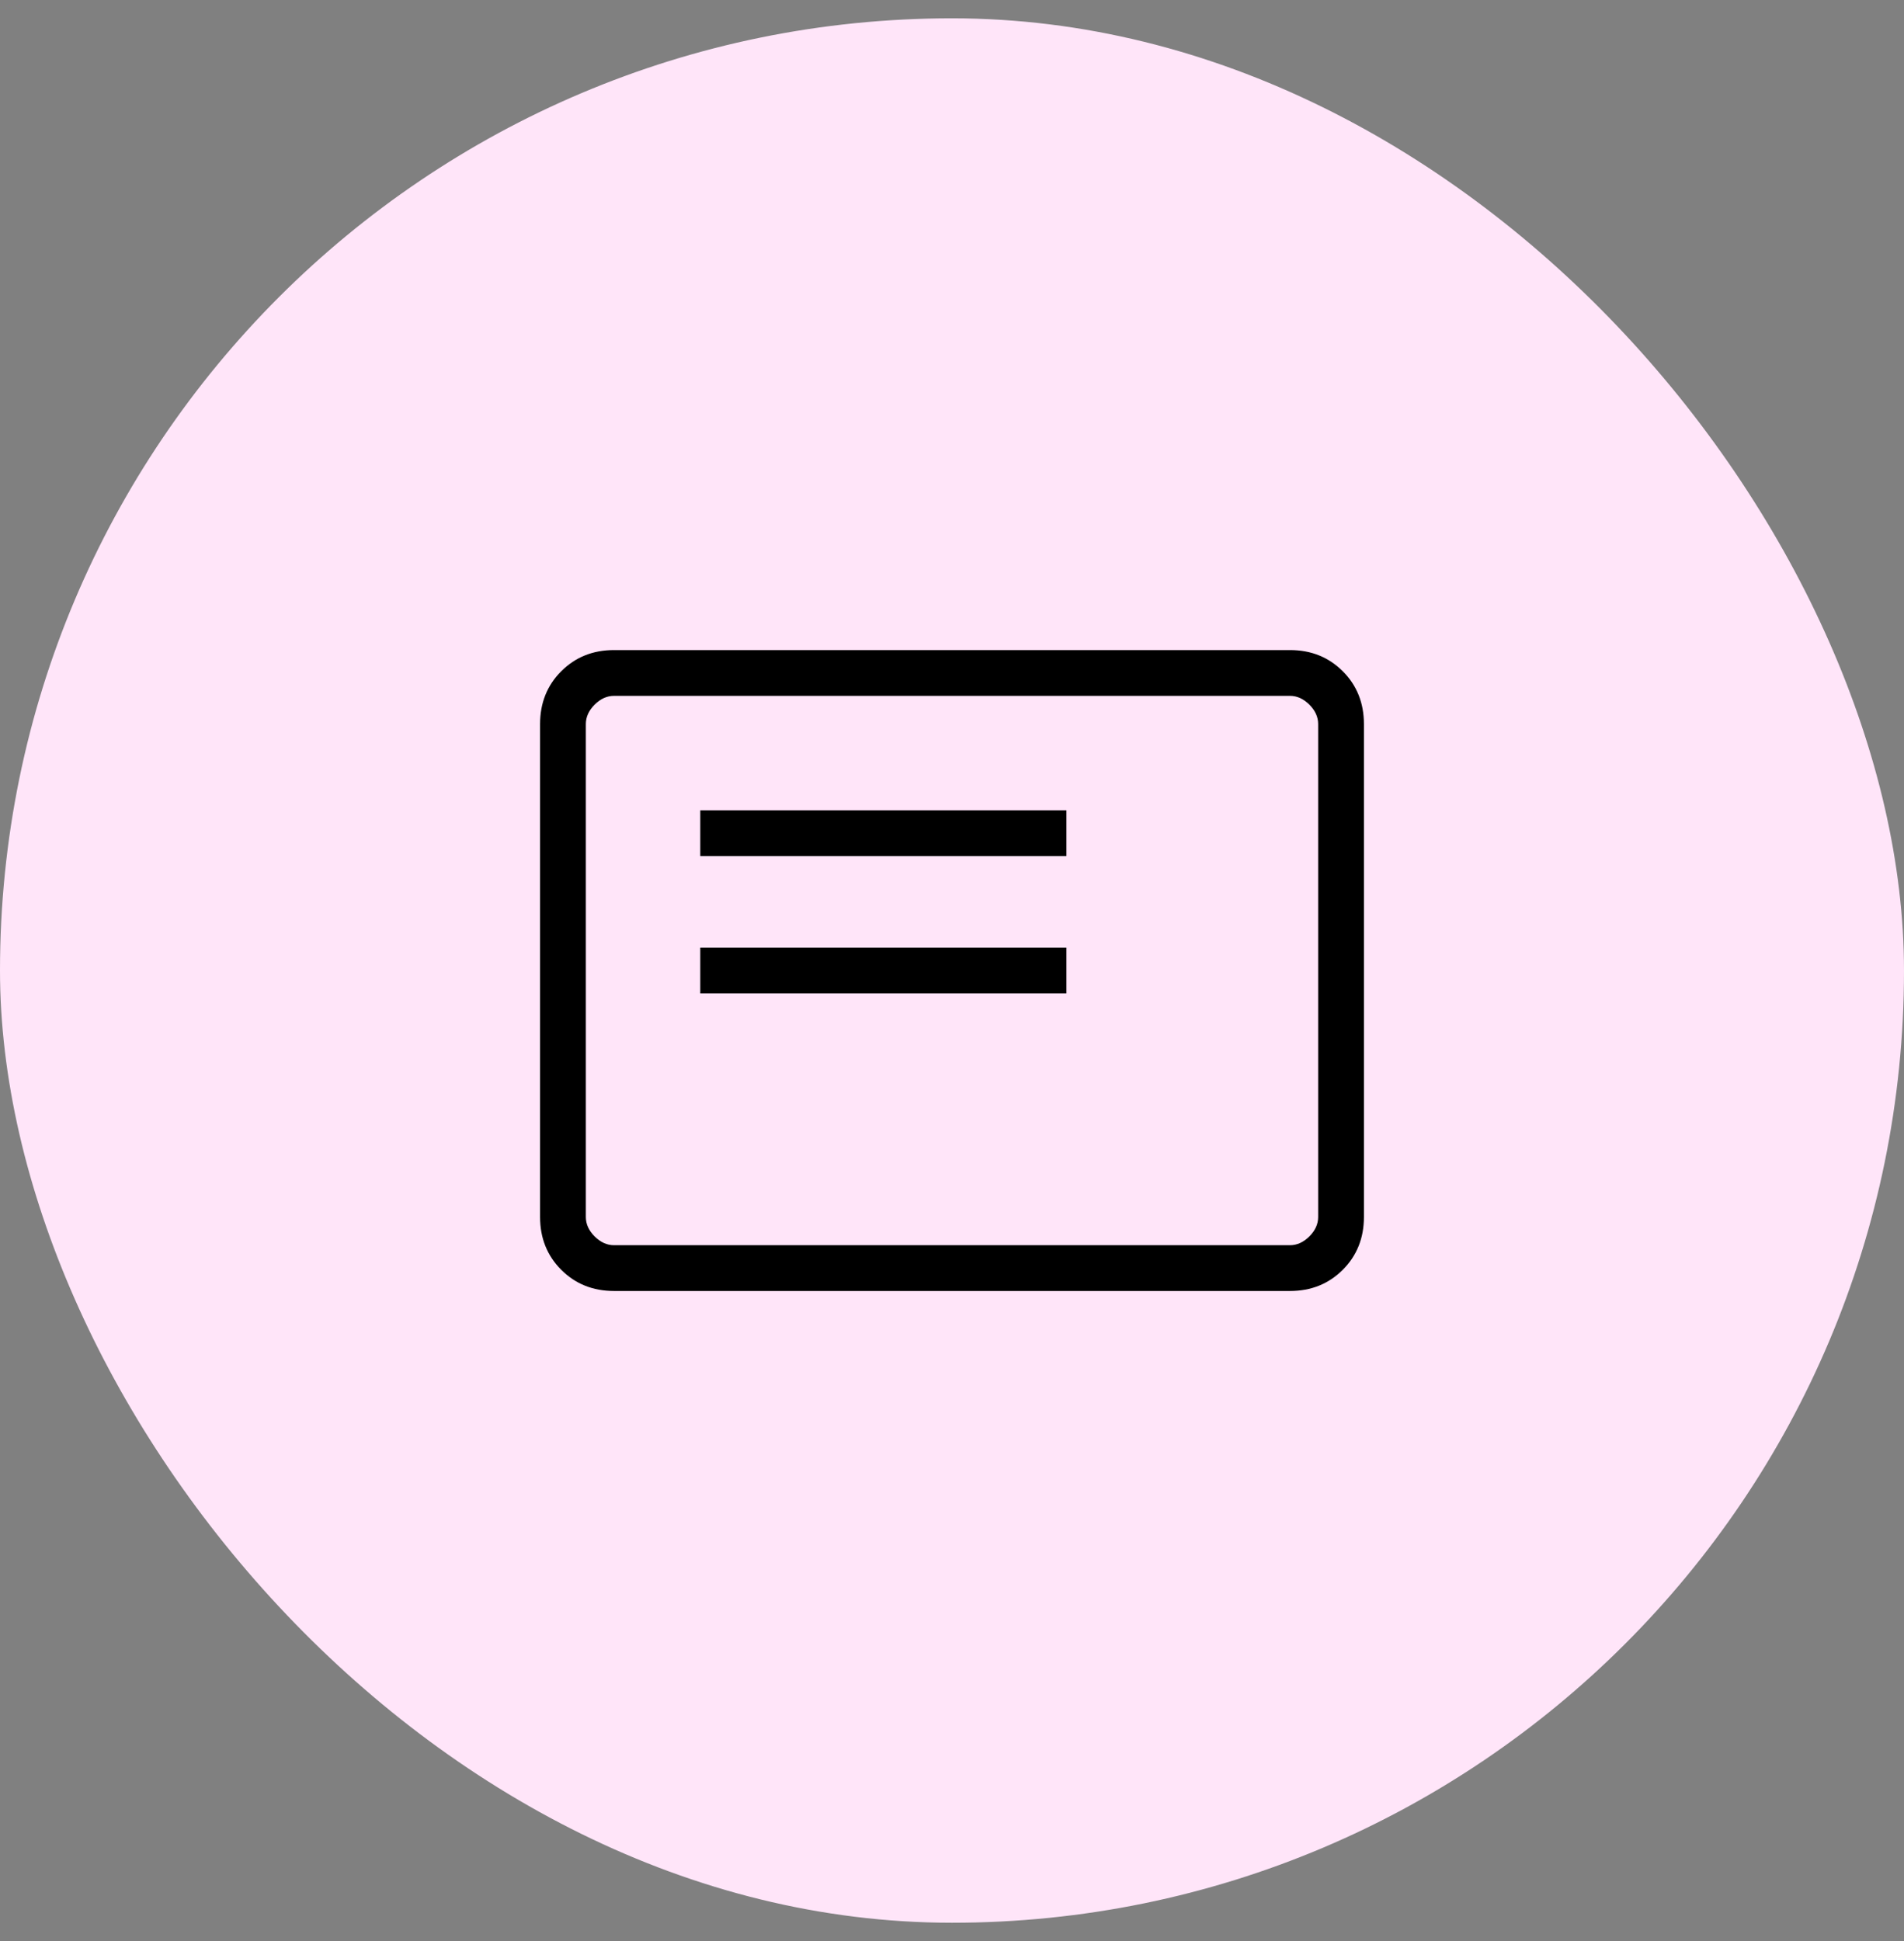 <svg xmlns="http://www.w3.org/2000/svg" width="52" height="53" viewBox="0 0 52 53" fill="none"><rect x="0" y="0" width="52" height="53" fill="#808080" stroke="none"/><rect y="0.5" width="52" height="52" rx="26" fill="#FFE5F9"></rect><mask id="mask0_858_53196" style="mask-type:alpha" maskUnits="userSpaceOnUse" x="11" y="11" width="30" height="31"><rect x="11" y="11.5" width="30" height="30" fill="#D9D9D9"></rect></mask><g mask="url(#mask0_858_53196)"><path d="M19.125 27.125H29.125V25.875H19.125V27.125ZM19.125 23.375H29.125V22.125H19.125V23.375ZM16.769 35.25C16.194 35.25 15.713 35.057 15.328 34.672C14.943 34.286 14.75 33.806 14.75 33.231V19.769C14.75 19.194 14.943 18.713 15.328 18.328C15.713 17.943 16.194 17.75 16.769 17.75H35.231C35.806 17.75 36.286 17.943 36.672 18.328C37.057 18.713 37.25 19.194 37.25 19.769V33.231C37.25 33.806 37.057 34.286 36.672 34.672C36.286 35.057 35.806 35.25 35.231 35.25H16.769ZM16.769 34H35.231C35.423 34 35.599 33.92 35.76 33.76C35.92 33.599 36 33.423 36 33.231V19.769C36 19.577 35.92 19.401 35.76 19.24C35.599 19.08 35.423 19 35.231 19H16.769C16.577 19 16.401 19.08 16.24 19.24C16.08 19.401 16 19.577 16 19.769V33.231C16 33.423 16.08 33.599 16.24 33.76C16.401 33.92 16.577 34 16.769 34Z" fill="black"></path></g></svg>